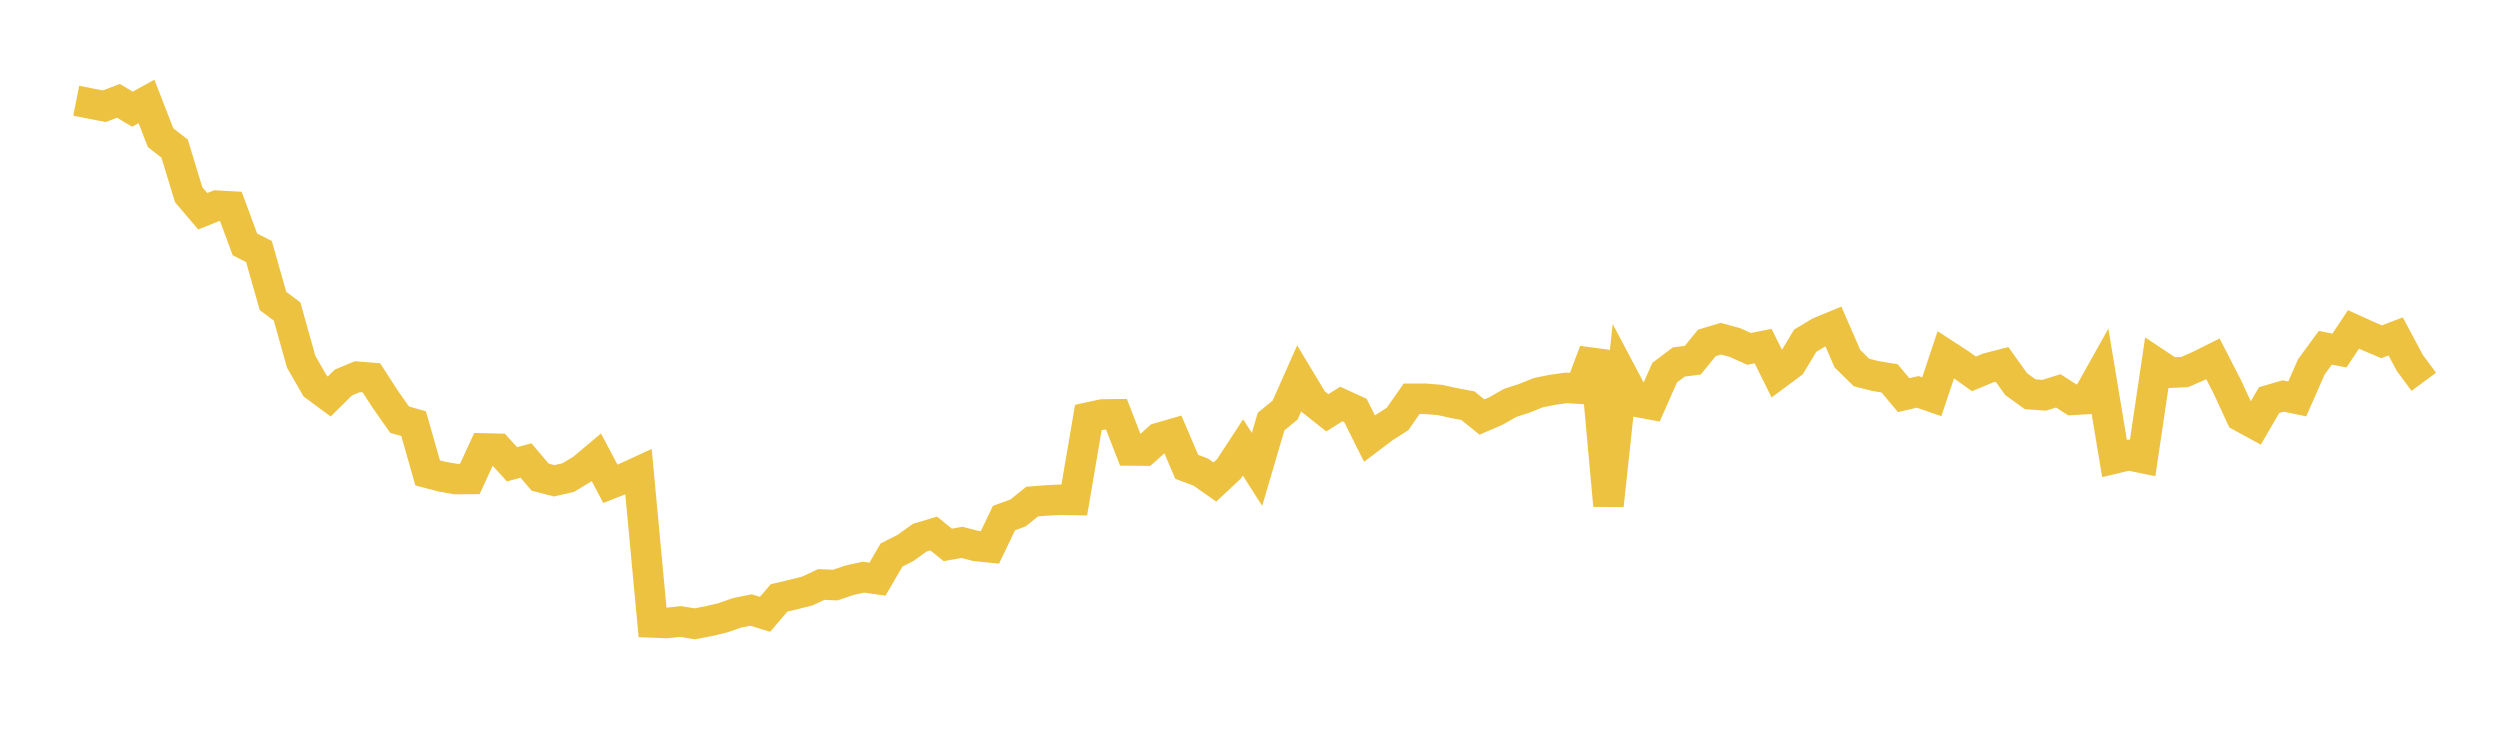 <svg width="164" height="48" xmlns="http://www.w3.org/2000/svg" xmlns:xlink="http://www.w3.org/1999/xlink"><path fill="none" stroke="rgb(237,194,64)" stroke-width="2" d="M5,6.608L5.922,6.789L6.844,6.97L7.766,6.614L8.689,7.162L9.611,6.654L10.533,9.03L11.455,9.749L12.377,12.773L13.299,13.858L14.222,13.489L15.144,13.541L16.066,16.031L16.988,16.502L17.91,19.746L18.832,20.432L19.754,23.723L20.677,25.329L21.599,26.009L22.521,25.095L23.443,24.711L24.365,24.787L25.287,26.21L26.21,27.528L27.132,27.79L28.054,31.022L28.976,31.262L29.898,31.428L30.82,31.42L31.743,29.417L32.665,29.438L33.587,30.457L34.509,30.209L35.431,31.301L36.353,31.54L37.275,31.33L38.198,30.771L39.12,29.997L40.042,31.737L40.964,31.373L41.886,30.948L42.808,40.833L43.731,40.868L44.653,40.77L45.575,40.923L46.497,40.747L47.419,40.527L48.341,40.204L49.263,40.016L50.186,40.299L51.108,39.221L52.03,39.005L52.952,38.774L53.874,38.342L54.796,38.381L55.719,38.065L56.641,37.863L57.563,37.991L58.485,36.41L59.407,35.939L60.329,35.275L61.251,35L62.174,35.746L63.096,35.578L64.018,35.815L64.94,35.909L65.862,33.984L66.784,33.649L67.707,32.904L68.629,32.83L69.551,32.785L70.473,32.8L71.395,27.389L72.317,27.19L73.24,27.178L74.162,29.552L75.084,29.559L76.006,28.734L76.928,28.467L77.85,30.624L78.772,30.971L79.695,31.62L80.617,30.758L81.539,29.348L82.461,30.794L83.383,27.655L84.305,26.899L85.228,24.817L86.15,26.35L87.072,27.079L87.994,26.502L88.916,26.925L89.838,28.771L90.76,28.074L91.683,27.48L92.605,26.159L93.527,26.161L94.449,26.236L95.371,26.439L96.293,26.612L97.216,27.358L98.138,26.961L99.06,26.432L99.982,26.133L100.904,25.761L101.826,25.574L102.749,25.444L103.671,25.503L104.593,23.037L105.515,33.161L106.437,24.611L107.359,26.353L108.281,26.526L109.204,24.444L110.126,23.748L111.048,23.627L111.97,22.496L112.892,22.219L113.814,22.469L114.737,22.887L115.659,22.703L116.581,24.558L117.503,23.874L118.425,22.348L119.347,21.793L120.269,21.411L121.192,23.53L122.114,24.434L123.036,24.67L123.958,24.819L124.88,25.921L125.802,25.707L126.725,26.026L127.647,23.269L128.569,23.868L129.491,24.526L130.413,24.142L131.335,23.906L132.257,25.195L133.18,25.863L134.102,25.929L135.024,25.641L135.946,26.233L136.868,26.178L137.79,24.531L138.713,30.078L139.635,29.858L140.557,30.048L141.479,23.836L142.401,24.448L143.323,24.406L144.246,24L145.168,23.539L146.09,25.332L147.012,27.322L147.934,27.826L148.856,26.245L149.778,25.977L150.701,26.169L151.623,24.066L152.545,22.812L153.467,22.995L154.389,21.609L155.311,22.027L156.234,22.421L157.156,22.068L158.078,23.796L159,25.045"></path></svg>